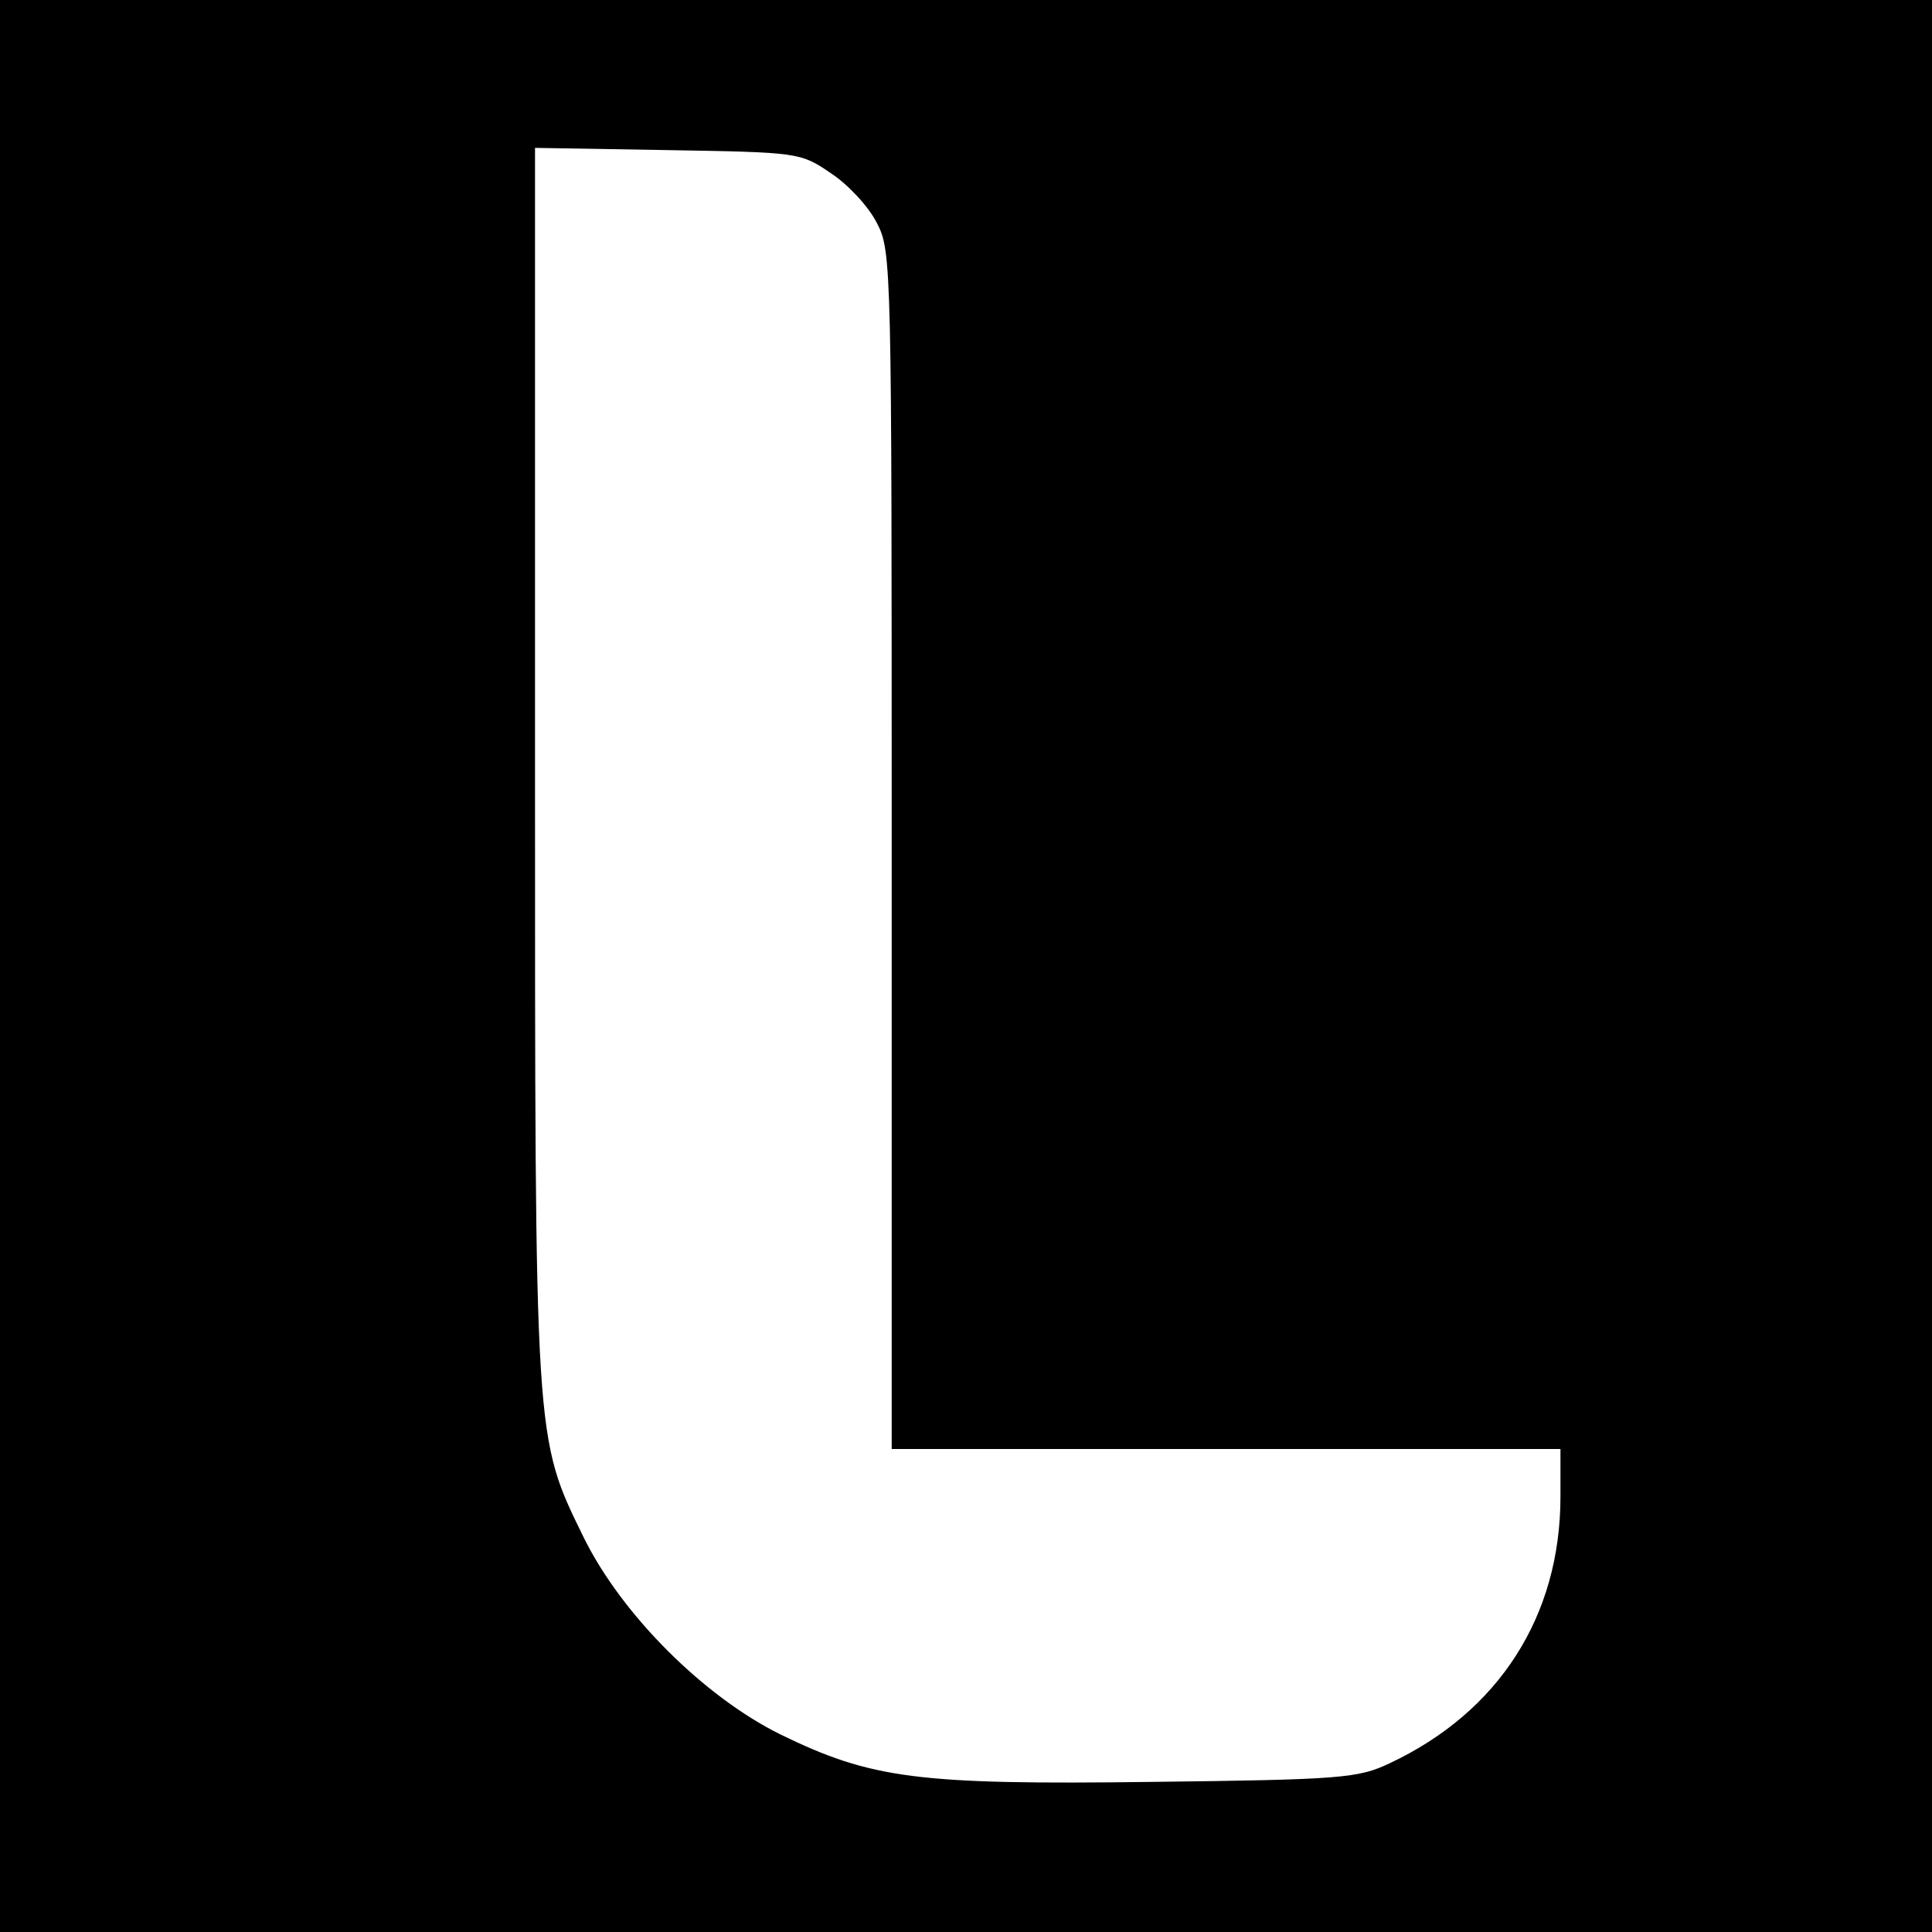 <?xml version="1.0" standalone="no"?>
<!DOCTYPE svg PUBLIC "-//W3C//DTD SVG 20010904//EN"
 "http://www.w3.org/TR/2001/REC-SVG-20010904/DTD/svg10.dtd">
<svg version="1.0" xmlns="http://www.w3.org/2000/svg"
 width="260pt" height="260pt" viewBox="0 0 260 260"
 preserveAspectRatio="xMidYMid meet">
<g transform="translate(0,260) scale(0.1,-0.1)"
fill="#000000" stroke="none">
<path d="M0 1300 l0 -1300 1300 0 1300 0 0 1300 0 1300 -1300 0 -1300 0 0
-1300z m1118 1067 c23 -15 51 -45 62 -67 20 -38 20 -56 20 -845 l0 -805 450 0
450 0 0 -64 c0 -161 -83 -290 -230 -359 -42 -20 -65 -22 -320 -25 -315 -4
-377 4 -500 64 -103 51 -213 161 -264 264 -67 137 -66 123 -66 1043 l0 828
178 -3 c176 -3 179 -3 220 -31z"/>
</g>
</svg>
